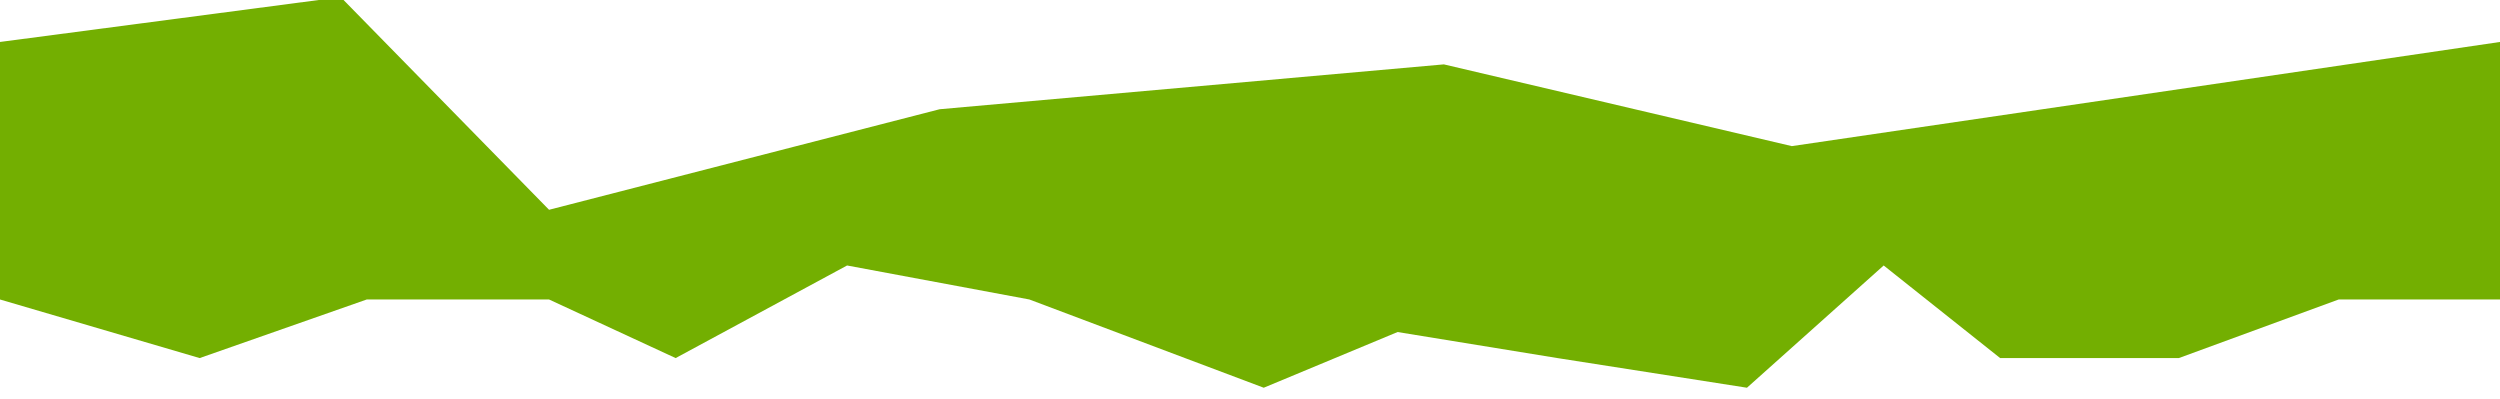 <svg xmlns="http://www.w3.org/2000/svg" width="1728" height="276" viewBox="0 0 1728 276" fill="none"><g filter="url(#filter0_d_1_7454)"><path d="M0 29L235.5 -2L379.5 145L649.5 75.5L998 44.5L1238.5 101L1728 29V207H1616.5L1506 247.5H1382.5L1302 183.5L1207.5 268L1076.5 247.5L966 229.5L873.5 268L711.5 207L585.5 183.5L467 247.5L379.5 207H253.5L138 247.5L0 207V29Z" fill="#73AF01"></path></g><defs><filter id="filter0_d_1_7454" x="-4" y="-2" width="1736" height="278" filterUnits="userSpaceOnUse" color-interpolation-filters="sRGB"><feGaussianBlur stdDeviation="2"></feGaussianBlur></filter></defs></svg>